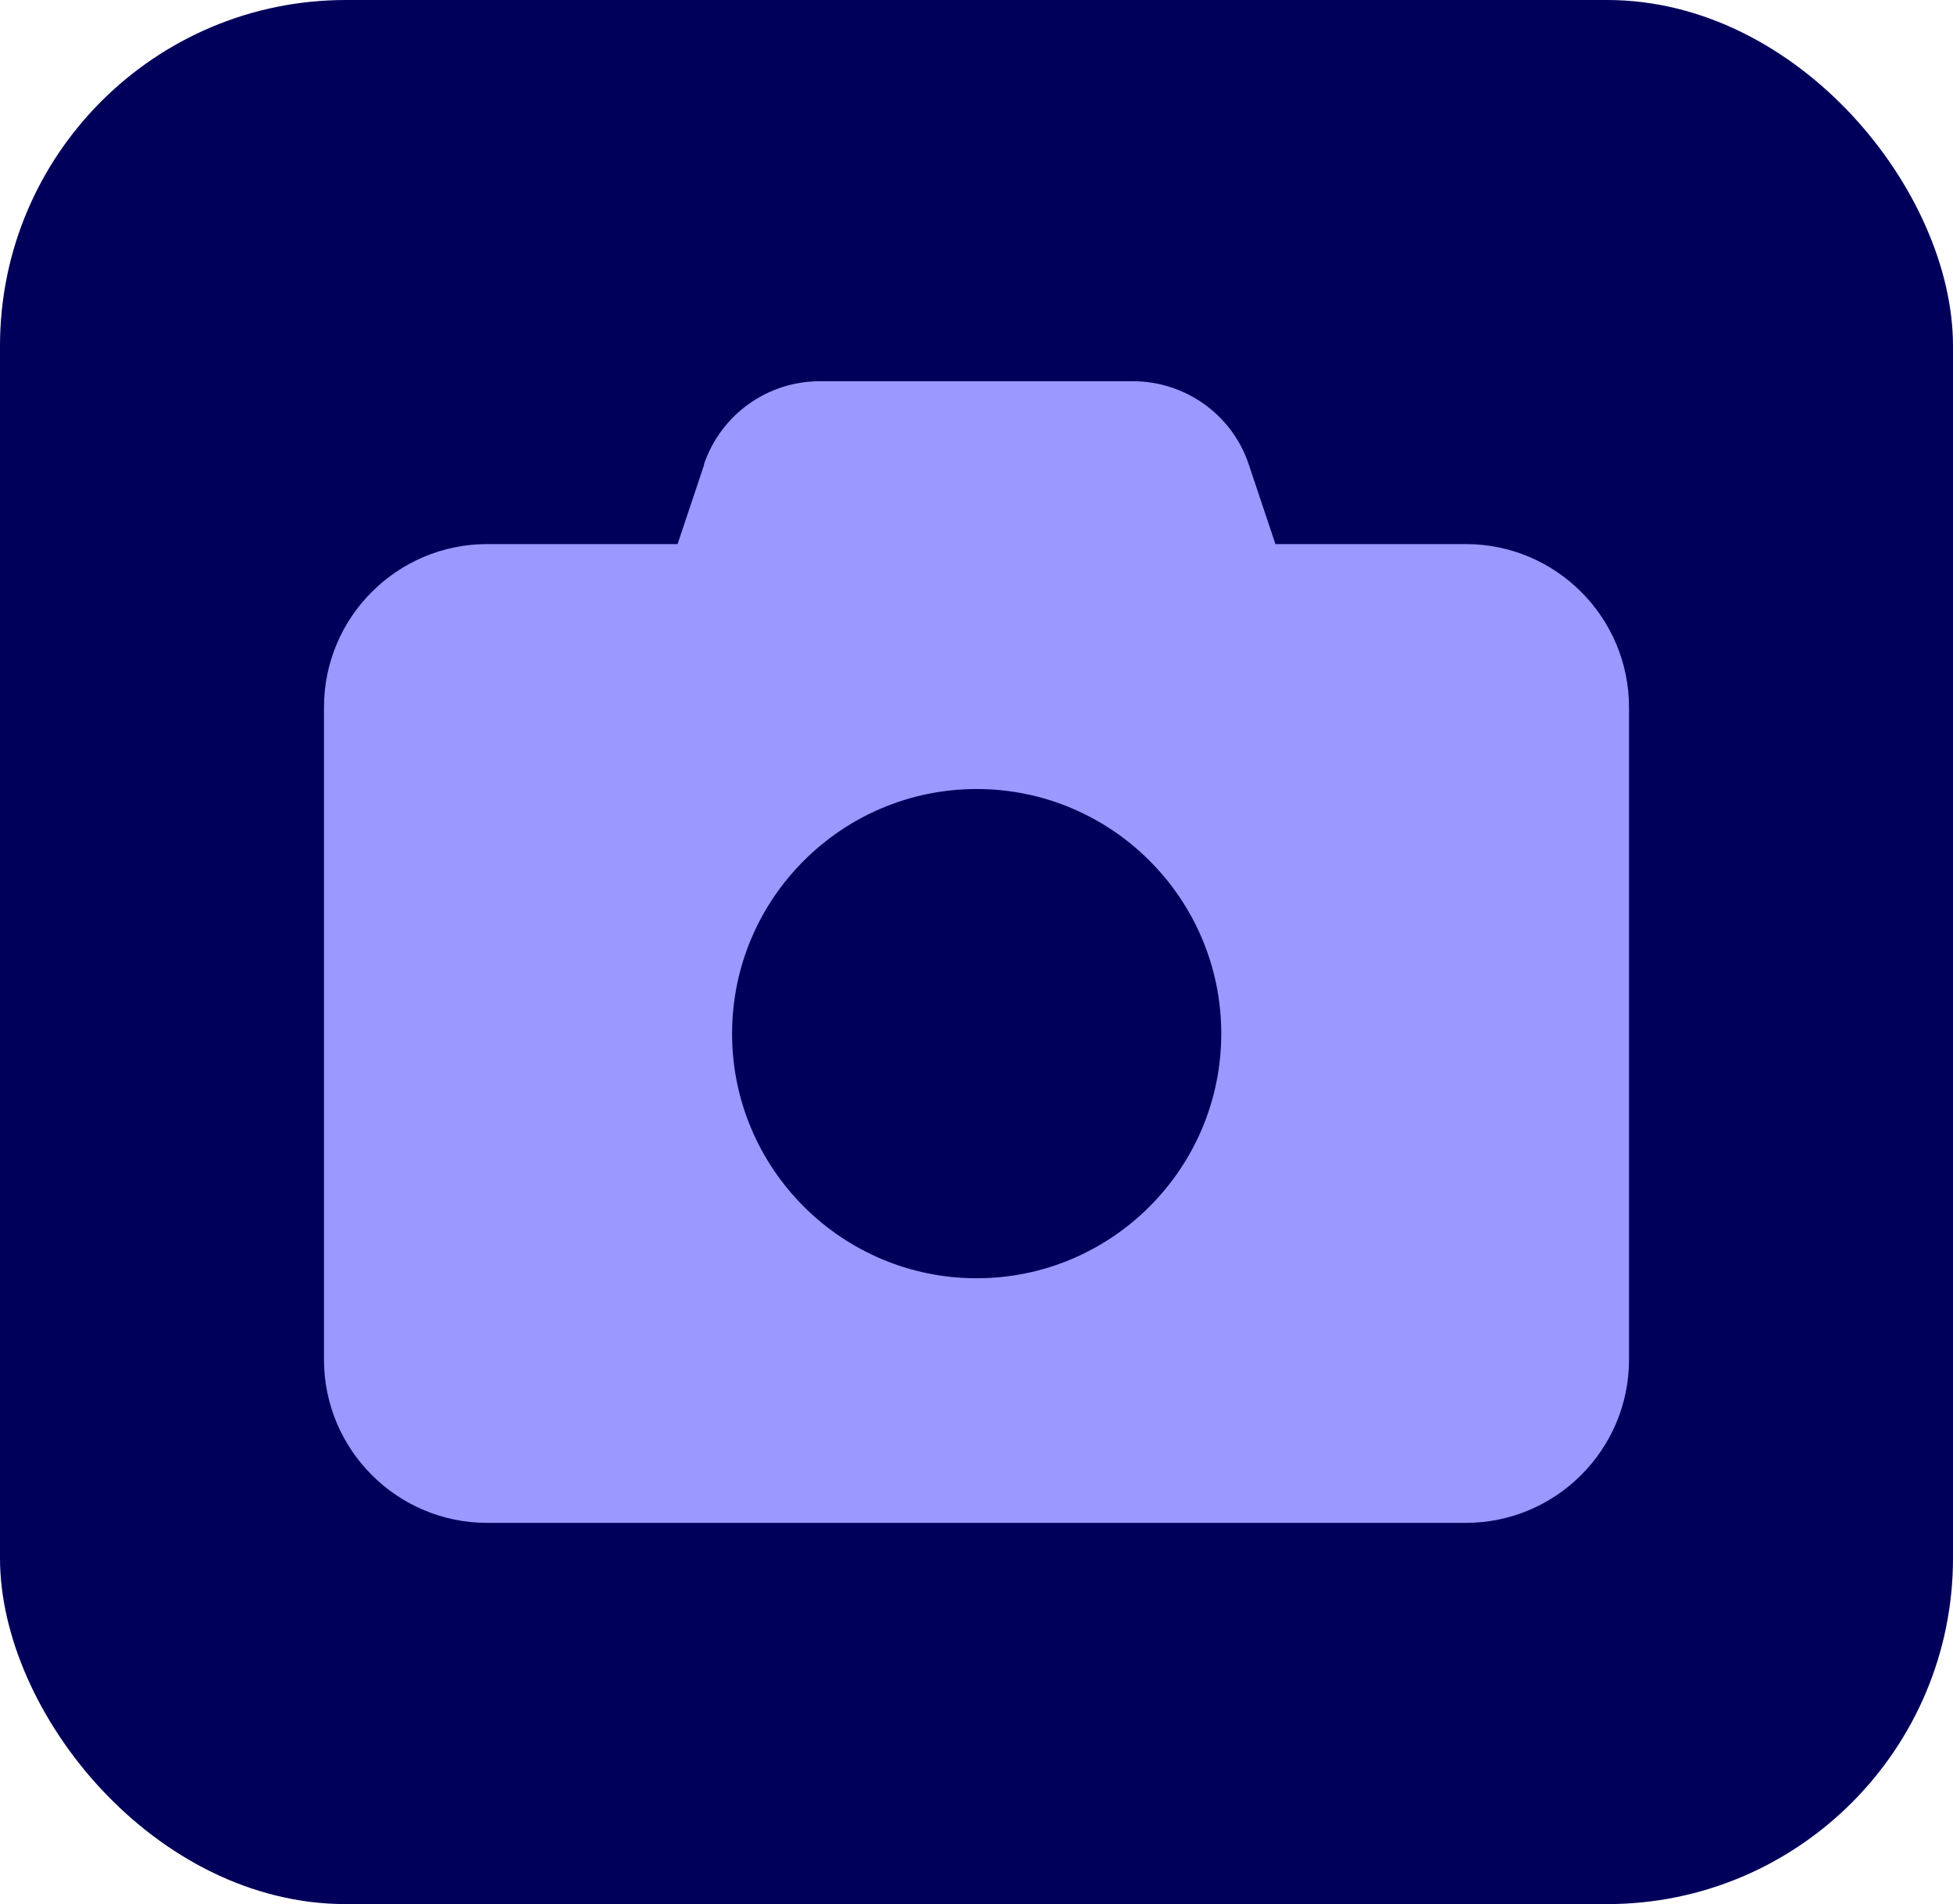 <?xml version="1.0" encoding="UTF-8"?><svg id="Capa_2" xmlns="http://www.w3.org/2000/svg" viewBox="0 0 58.05 56.59"><defs><style>.cls-1{fill:#99f;}.cls-2{fill:#00005b;}</style></defs><g id="Capa_1-2"><g><g id="Surfaces"><g id="UI_UX_Surface"><g id="Outline_no_shadow"><rect class="cls-2" y="0" width="58.05" height="56.59" rx="10.28" ry="10.28"/></g></g></g><path class="cls-1" d="m20.93,13.81l-.79,2.36h-5.66c-2.67,0-4.85,2.17-4.85,4.85v19.39c0,2.67,2.17,4.85,4.85,4.85h29.09c2.67,0,4.85-2.17,4.85-4.85v-19.39c0-2.67-2.17-4.85-4.85-4.85h-5.66l-.79-2.36c-.49-1.48-1.88-2.48-3.45-2.48h-9.3c-1.57,0-2.95,1-3.45,2.48Zm8.1,24.18c-4.01,0-7.27-3.26-7.27-7.27s3.26-7.27,7.27-7.27,7.27,3.26,7.27,7.27-3.26,7.27-7.27,7.27Z"/></g></g></svg>